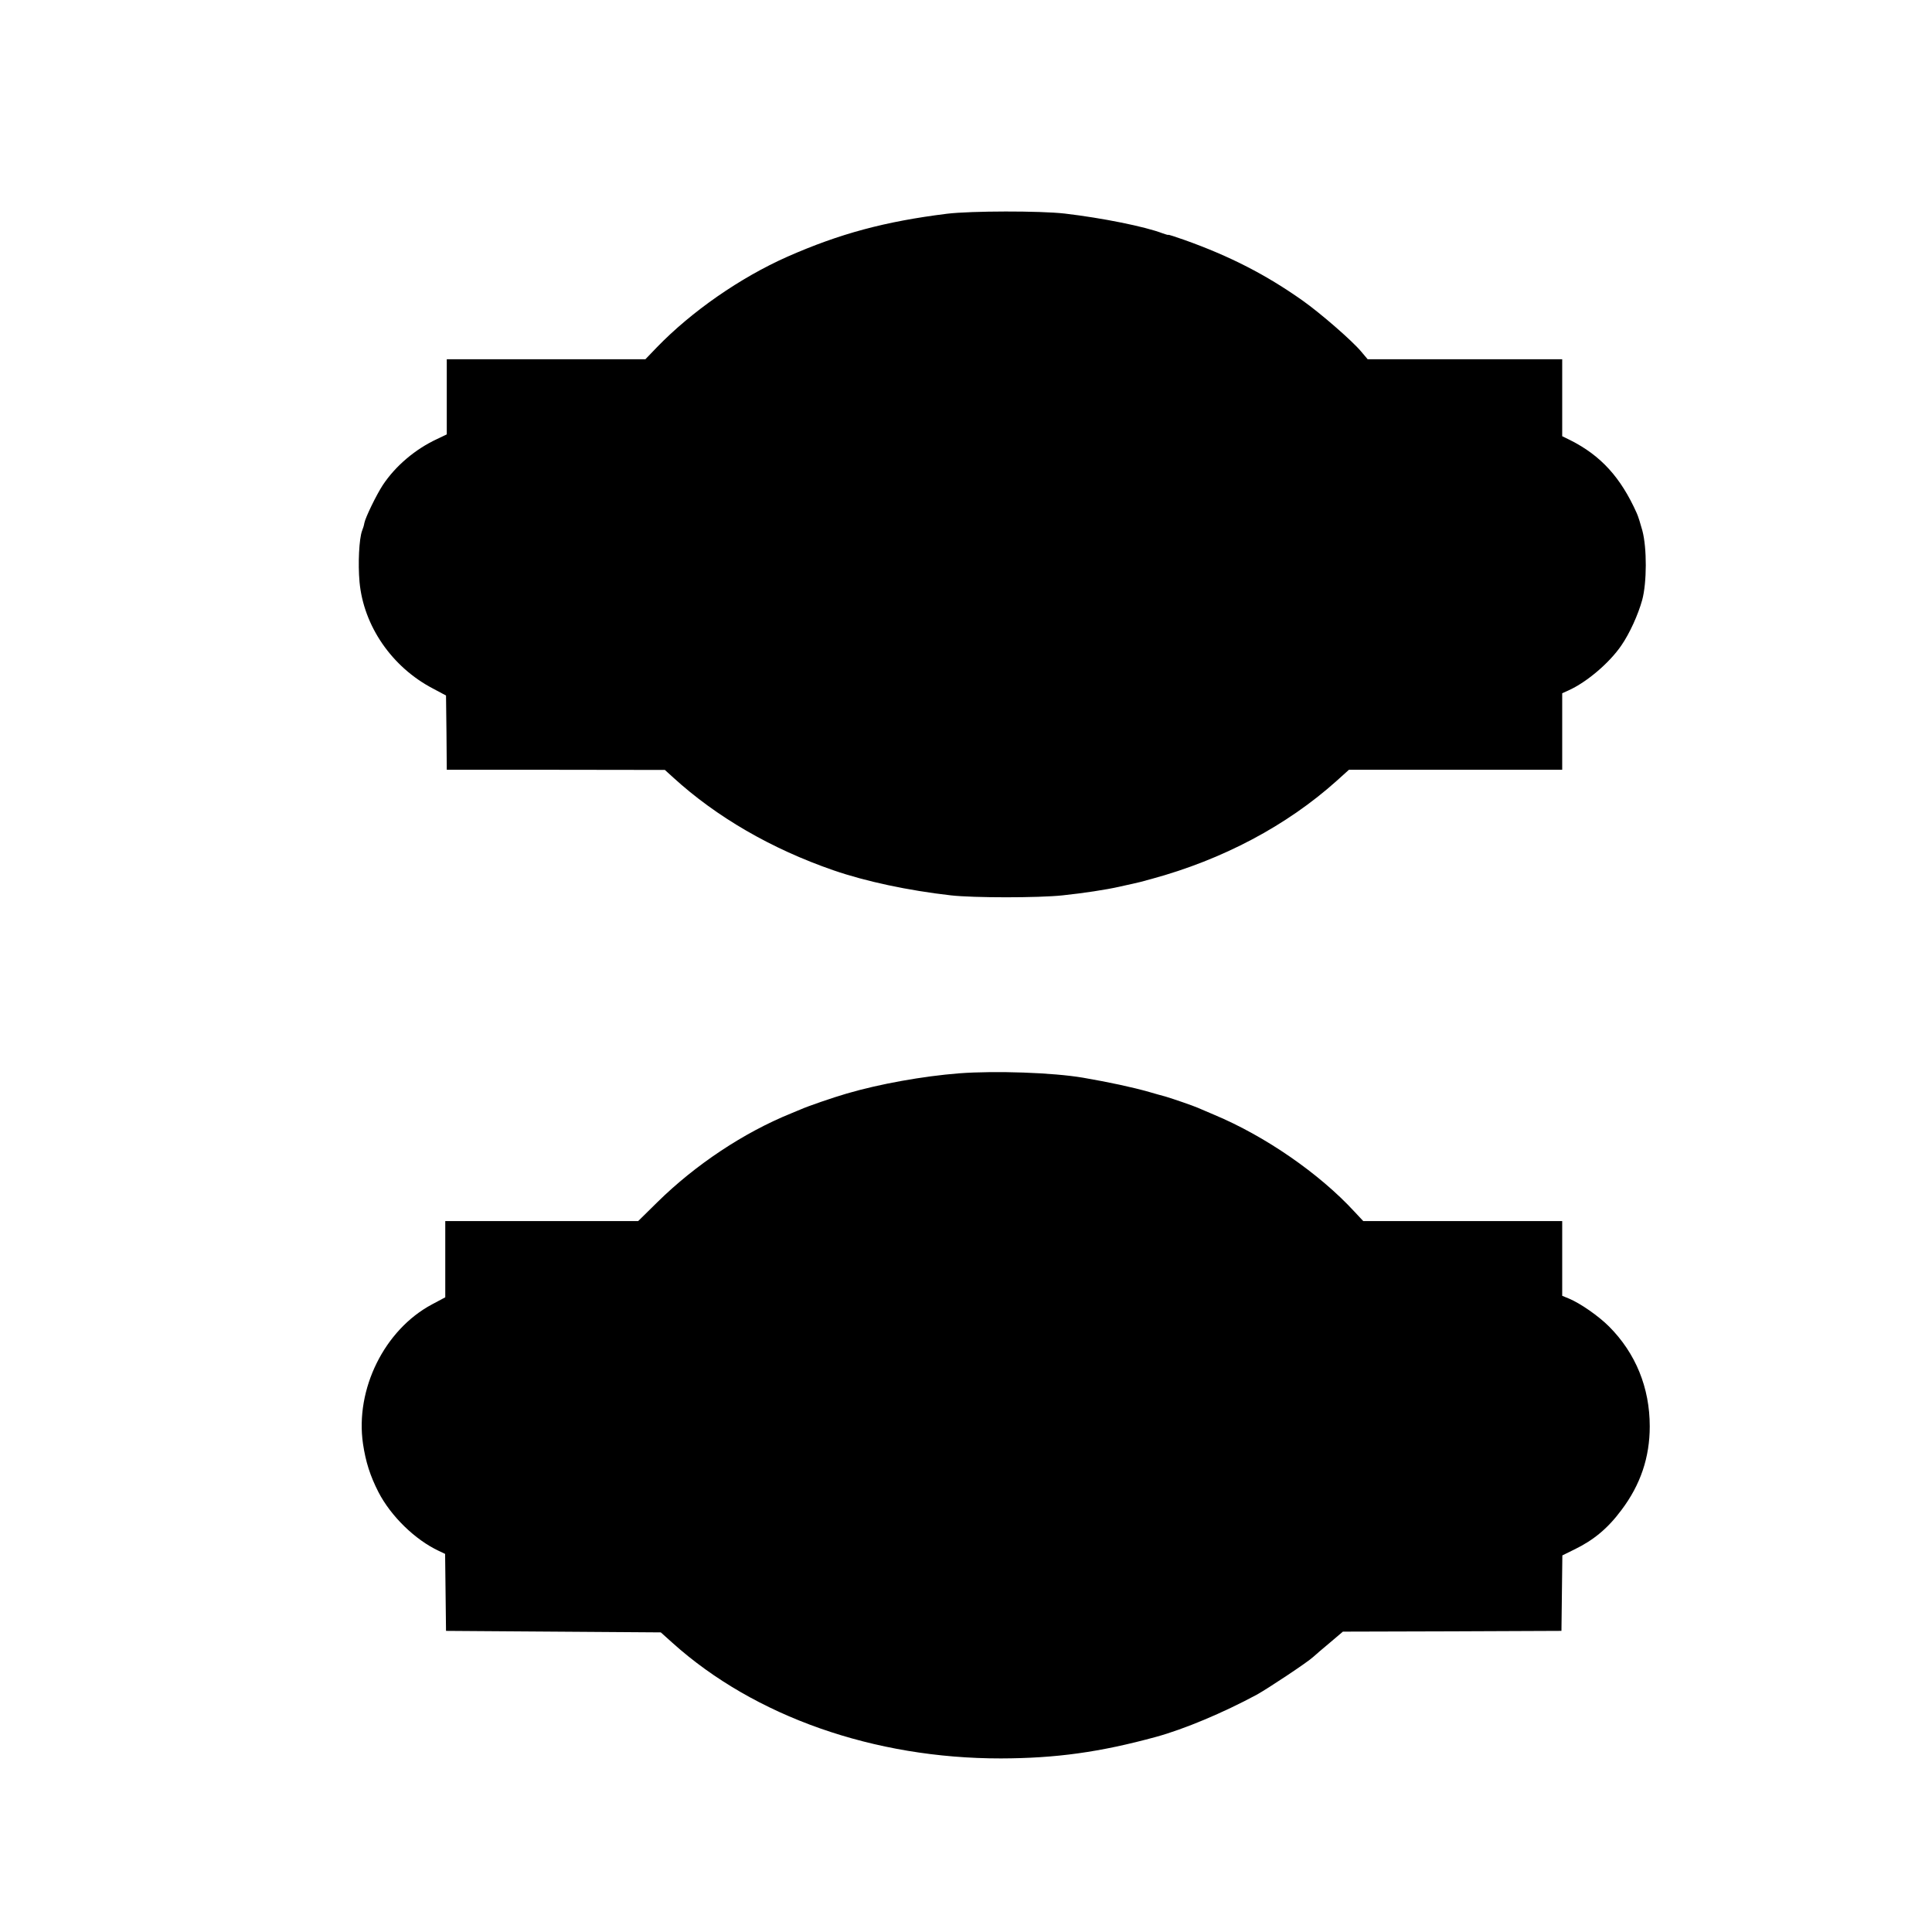 <?xml version="1.0" standalone="no"?>
<!DOCTYPE svg PUBLIC "-//W3C//DTD SVG 20010904//EN"
 "http://www.w3.org/TR/2001/REC-SVG-20010904/DTD/svg10.dtd">
<svg version="1.0" xmlns="http://www.w3.org/2000/svg"
 width="1280pt" height="1280pt" viewBox="0 0 1280 1280"
 preserveAspectRatio="xMidYMid meet">
<g transform="translate(0,1280) scale(0.1,-0.1)"
fill="#000000" stroke="none">
<path d="M6275 11384 c-411 -51 -712 -132 -1059 -285 -311 -138 -634 -362
-865 -601 l-75 -78 -658 0 -658 0 0 -249 0 -249 -65 -31 c-144 -67 -275 -178
-359 -305 -42 -64 -115 -214 -122 -251 -2 -14 -9 -37 -15 -51 -20 -53 -28
-219 -17 -340 27 -291 214 -563 485 -705 l88 -47 3 -246 2 -246 723 0 722 -1
55 -50 c287 -262 651 -473 1062 -615 214 -74 496 -134 778 -166 149 -17 580
-17 740 0 141 15 286 37 375 57 33 8 74 16 90 20 17 3 73 17 125 32 471 128
895 353 1226 650 l81 73 707 0 706 0 0 253 0 254 42 19 c120 54 271 182 350
298 54 78 111 203 138 301 31 114 32 344 1 460 -12 44 -28 96 -37 115 -106
237 -238 382 -441 484 l-53 26 0 255 0 255 -644 0 -645 0 -43 51 c-60 72 -271
255 -387 337 -243 172 -483 295 -783 402 -60 21 -108 37 -108 34 0 -2 -17 3
-37 10 -117 45 -401 102 -648 131 -166 19 -622 18 -780 -1z"/>
<path d="M6355 5689 c-241 -19 -526 -70 -745 -134 -90 -26 -261 -85 -305 -105
-11 -4 -40 -17 -65 -27 -311 -126 -632 -339 -884 -587 l-128 -126 -639 0 -639
0 0 -252 0 -253 -88 -47 c-315 -168 -510 -562 -457 -924 18 -120 47 -211 102
-319 83 -161 244 -317 400 -390 l42 -20 3 -255 3 -255 712 -5 711 -5 78 -70
c542 -487 1335 -766 2176 -765 364 1 655 41 1028 143 186 51 443 159 666 279
71 39 338 216 374 250 14 13 64 56 111 95 l86 73 724 2 724 3 3 250 3 250 79
39 c128 62 222 140 312 261 127 168 188 350 188 555 0 256 -93 484 -269 661
-71 71 -191 154 -265 185 l-46 19 0 248 0 247 -659 0 -659 0 -59 63 c-232 252
-591 500 -928 641 -50 21 -99 42 -110 47 -32 14 -163 59 -213 74 -26 7 -74 20
-107 30 -116 33 -267 65 -440 95 -201 34 -579 47 -820 29z"/>
</g>
</svg>